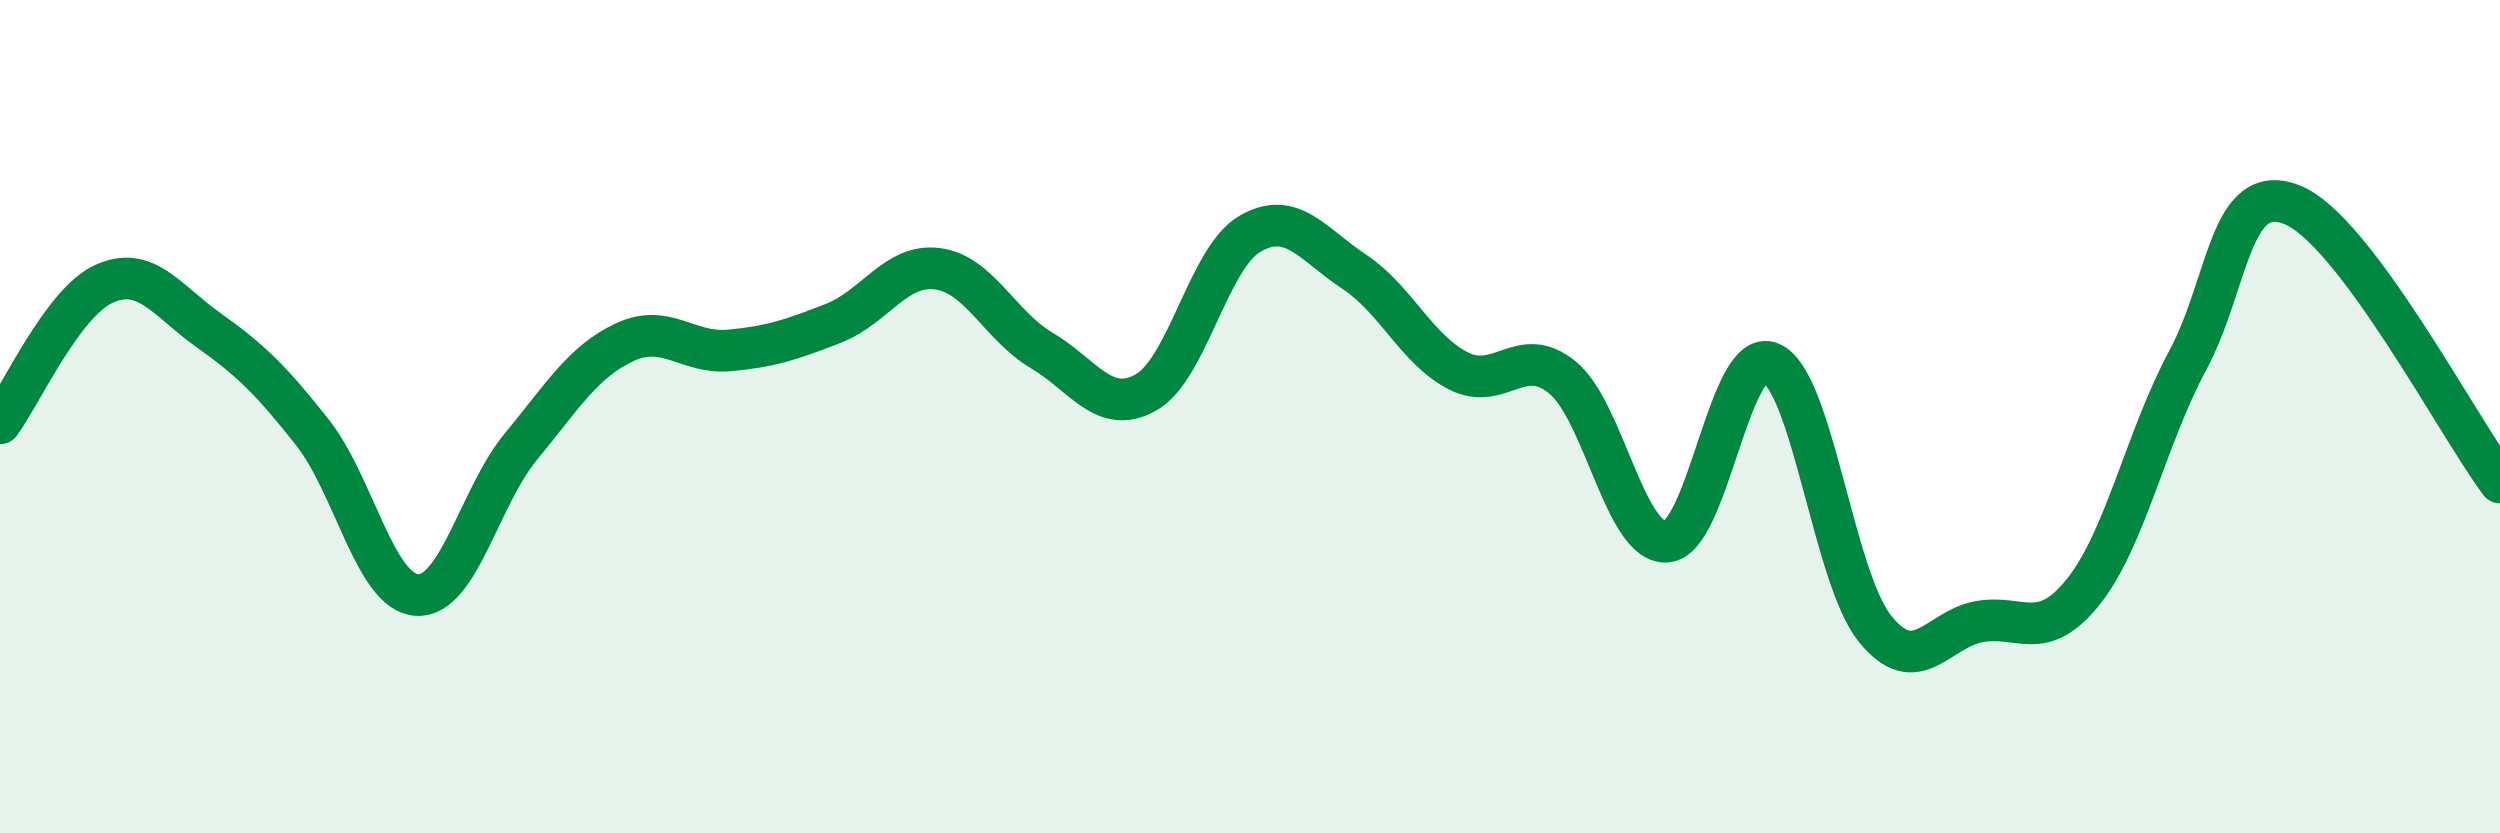 
    <svg width="60" height="20" viewBox="0 0 60 20" xmlns="http://www.w3.org/2000/svg">
      <path
        d="M 0,10.16 C 0.5,9.49 1.5,7.26 2.5,6.81 C 3.5,6.36 4,7.21 5,7.92 C 6,8.63 6.5,9.11 7.5,10.38 C 8.5,11.65 9,14.21 10,14.28 C 11,14.35 11.5,11.93 12.5,10.72 C 13.5,9.51 14,8.67 15,8.21 C 16,7.75 16.5,8.5 17.5,8.41 C 18.5,8.32 19,8.15 20,7.76 C 21,7.37 21.5,6.32 22.5,6.45 C 23.5,6.58 24,7.82 25,8.41 C 26,9 26.5,9.98 27.5,9.42 C 28.5,8.86 29,6.19 30,5.61 C 31,5.03 31.5,5.86 32.5,6.52 C 33.5,7.18 34,8.39 35,8.9 C 36,9.41 36.5,8.24 37.5,9.06 C 38.5,9.88 39,13.07 40,13 C 41,12.93 41.5,8.29 42.5,8.71 C 43.5,9.13 44,13.85 45,15.09 C 46,16.33 46.5,15.1 47.5,14.92 C 48.5,14.74 49,15.45 50,14.2 C 51,12.95 51.5,10.52 52.5,8.66 C 53.5,6.8 53.5,4.33 55,4.91 C 56.5,5.49 59,10.25 60,11.58L60 20L0 20Z"
        fill="#008740"
        opacity="0.1"
        stroke-linecap="round"
        stroke-linejoin="round"
      />
      <path
        d="M 0,10.16 C 0.5,9.49 1.5,7.26 2.5,6.81 C 3.5,6.36 4,7.21 5,7.92 C 6,8.63 6.5,9.11 7.5,10.38 C 8.5,11.65 9,14.21 10,14.28 C 11,14.35 11.5,11.93 12.5,10.72 C 13.5,9.51 14,8.67 15,8.21 C 16,7.75 16.5,8.5 17.5,8.41 C 18.5,8.32 19,8.15 20,7.76 C 21,7.37 21.5,6.32 22.5,6.45 C 23.5,6.58 24,7.82 25,8.41 C 26,9 26.5,9.98 27.5,9.42 C 28.5,8.86 29,6.19 30,5.61 C 31,5.03 31.5,5.86 32.5,6.52 C 33.5,7.18 34,8.39 35,8.9 C 36,9.41 36.5,8.24 37.5,9.06 C 38.5,9.88 39,13.07 40,13 C 41,12.93 41.5,8.29 42.5,8.71 C 43.5,9.13 44,13.85 45,15.09 C 46,16.33 46.5,15.1 47.5,14.92 C 48.5,14.74 49,15.45 50,14.2 C 51,12.95 51.5,10.52 52.5,8.66 C 53.5,6.8 53.5,4.33 55,4.91 C 56.5,5.49 59,10.25 60,11.58"
        stroke="#008740"
        stroke-width="1"
        fill="none"
        stroke-linecap="round"
        stroke-linejoin="round"
      />
    </svg>
  